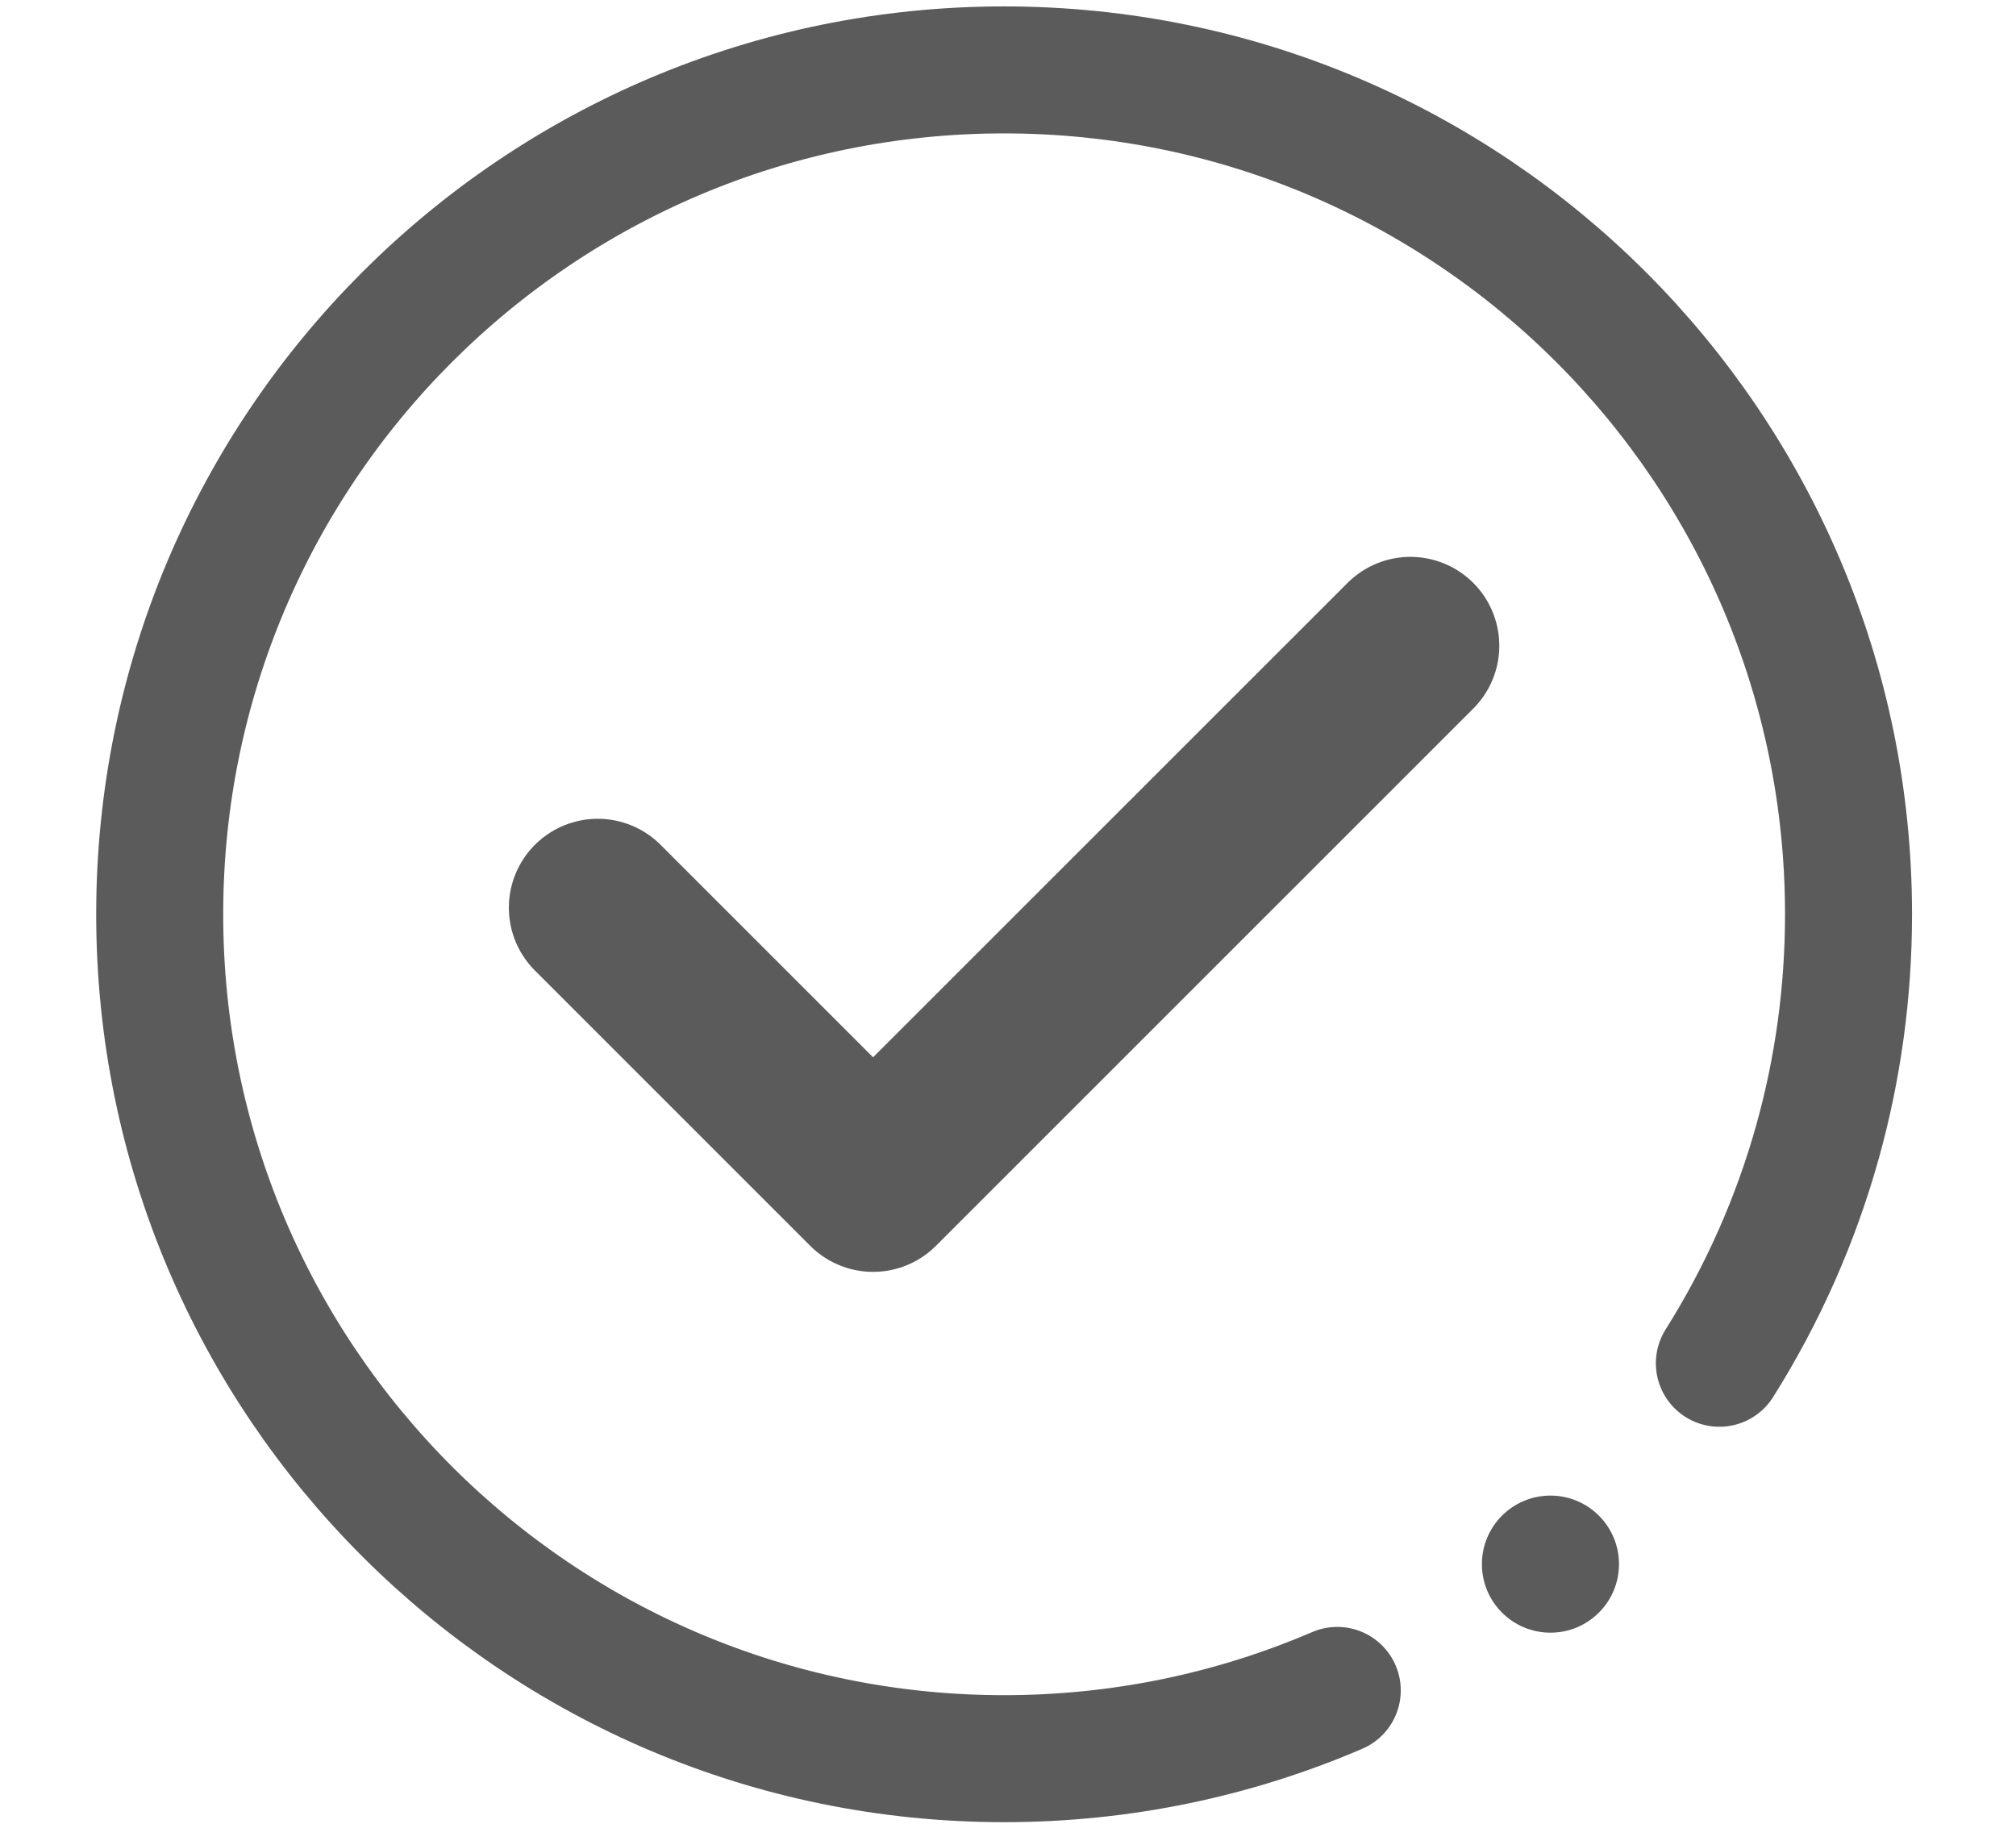 <?xml version="1.0" encoding="UTF-8"?>
<!DOCTYPE svg PUBLIC "-//W3C//DTD SVG 1.1//EN" "http://www.w3.org/Graphics/SVG/1.1/DTD/svg11.dtd">
<!-- Creator: CorelDRAW 2021.5 -->
<svg xmlns="http://www.w3.org/2000/svg" xml:space="preserve" width="100%" height="100%" version="1.1" style="shape-rendering:geometricPrecision; text-rendering:geometricPrecision; image-rendering:optimizeQuality; fill-rule:evenodd; clip-rule:evenodd"
viewBox="0 0 28 25.33"
 xmlns:xlink="http://www.w3.org/1999/xlink"
 xmlns:xodm="http://www.corel.com/coreldraw/odm/2003">
 <defs>
  <style type="text/css">
   <![CDATA[
    .str0 {stroke:#5B5B5B;stroke-width:2.469;stroke-linecap:round;stroke-linejoin:round;stroke-miterlimit:2.613}
    .str1 {stroke:#5B5B5B;stroke-width:1.764;stroke-linecap:round;stroke-linejoin:round;stroke-miterlimit:2.613}
    .fil0 {fill:none}
    .fil1 {fill:#5B5B5B}
   ]]>
  </style>
 </defs>
 <g id="Layer_x0020_1">
  <rect class="fil0" x="-0.055" y="0.035" width="28" height="25.33"/>
  <polyline class="fil0 str0" points="19.589,8.969 12.126,16.431 8.302,12.607 "/>
  <path class="fil0 str1" d="M18.573 23.479c-1.42,0.61 -2.984,0.948 -4.627,0.948 -6.477,0 -11.728,-5.251 -11.728,-11.728 0,-6.477 5.251,-11.728 11.728,-11.728 6.477,0 11.728,5.251 11.728,11.728 0,1.09 -0.149,2.146 -0.427,3.147 -0.307,1.104 -0.771,2.142 -1.367,3.089"/>
  <circle class="fil1" cx="21.534" cy="21.725" r="0.952"/>
 </g>
</svg>

